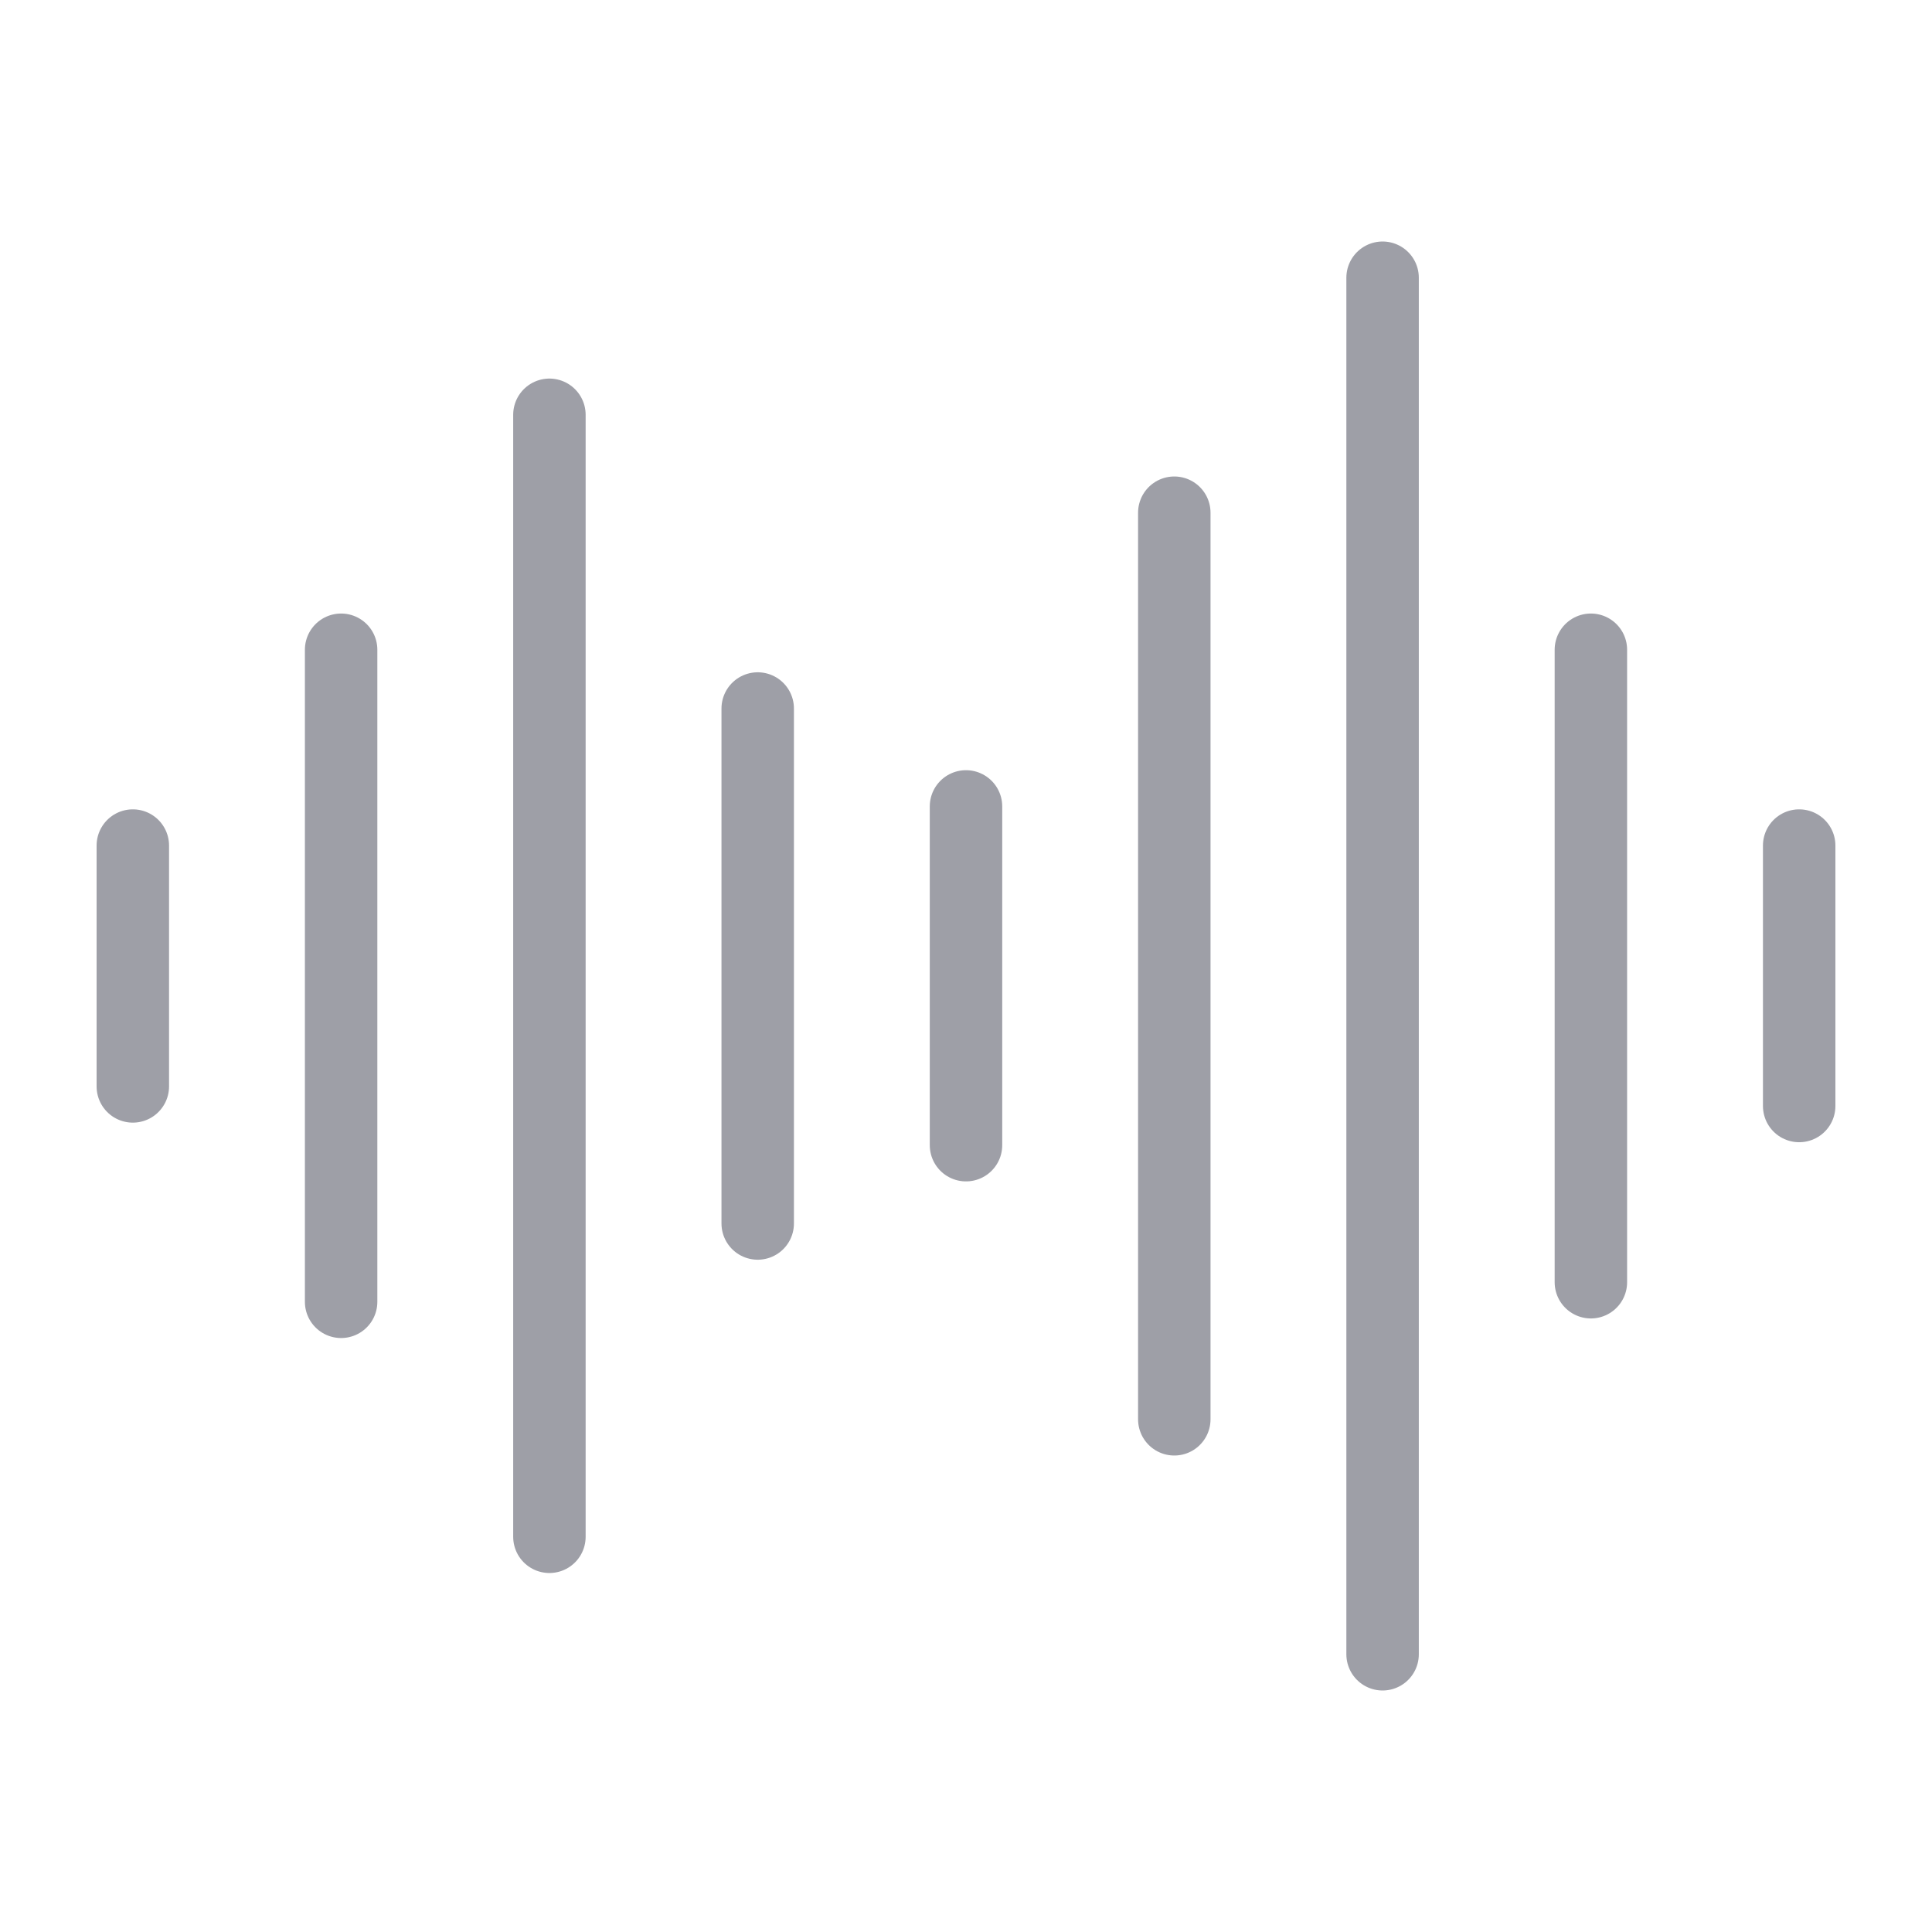 <?xml version="1.0" encoding="UTF-8"?> <svg xmlns="http://www.w3.org/2000/svg" width="80" height="80" viewBox="0 0 80 80" fill="none"><line x1="5.5" y1="35.013" x2="5.5" y2="44.986" stroke="#9E9FA7" stroke-width="3" stroke-linecap="round"></line><line x1="14.125" y1="26.905" x2="14.125" y2="53.905" stroke="#9E9FA7" stroke-width="3" stroke-linecap="round"></line><line x1="22.75" y1="17.176" x2="22.75" y2="63.635" stroke="#9E9FA7" stroke-width="3" stroke-linecap="round"></line><line x1="31.375" y1="29.338" x2="31.375" y2="50.662" stroke="#9E9FA7" stroke-width="3" stroke-linecap="round"></line><line x1="40" y1="33.392" x2="40" y2="47.419" stroke="#9E9FA7" stroke-width="3" stroke-linecap="round"></line><line x1="48.625" y1="21.23" x2="48.625" y2="58.77" stroke="#9E9FA7" stroke-width="3" stroke-linecap="round"></line><line x1="57.25" y1="11.5" x2="57.25" y2="68.5" stroke="#9E9FA7" stroke-width="3" stroke-linecap="round"></line><line x1="65.875" y1="26.905" x2="65.875" y2="53.094" stroke="#9E9FA7" stroke-width="3" stroke-linecap="round"></line><line x1="74.5" y1="35.013" x2="74.5" y2="45.797" stroke="#9E9FA7" stroke-width="3" stroke-linecap="round"></line></svg> 